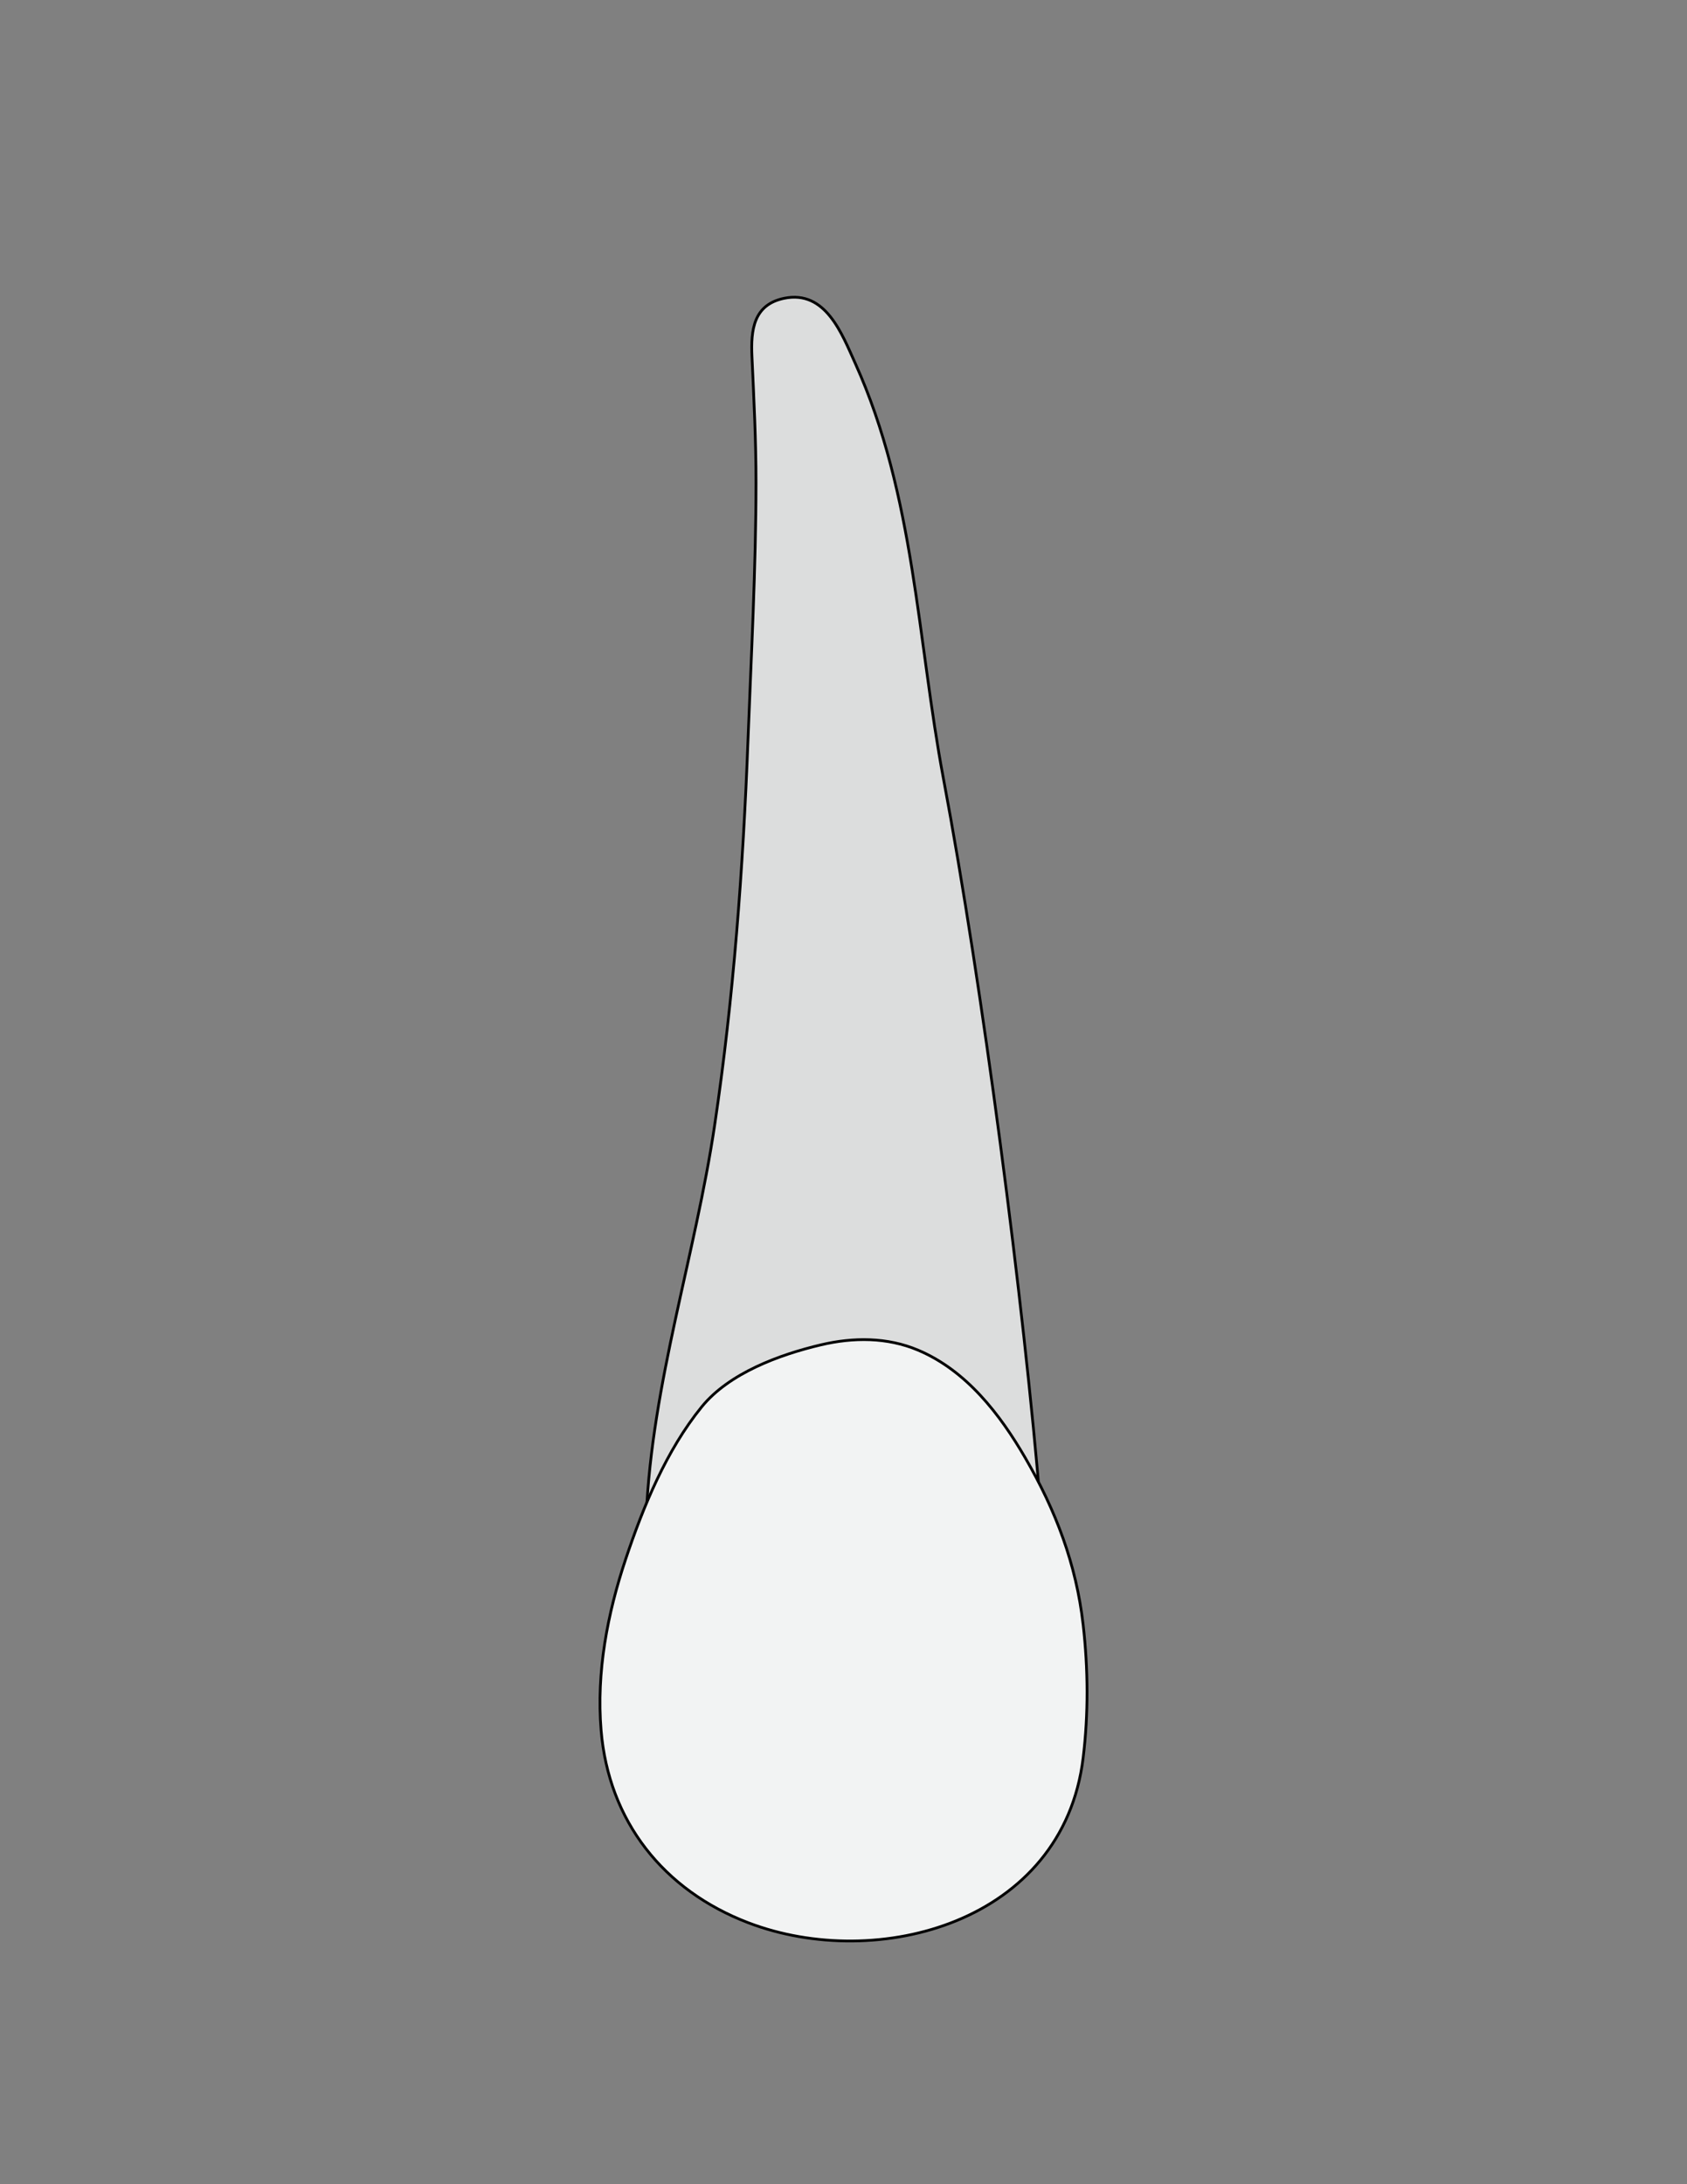 <?xml version="1.0" encoding="utf-8"?>
<!-- Generator: Adobe Illustrator 26.0.1, SVG Export Plug-In . SVG Version: 6.00 Build 0)  -->
<svg version="1.1" id="Layer_1" xmlns="http://www.w3.org/2000/svg" xmlns:xlink="http://www.w3.org/1999/xlink" x="0px" y="0px"
	 viewBox="0 0 612 792" style="enable-background:new 0 0 612 792;" xml:space="preserve">
<rect x="0" y="0" width="612" height="792" fill="#808080" stroke="none"/>
<style type="text/css">
	.st0{fill:#DCDDDD;stroke:#000000;stroke-miterlimit:10;}
	.st1{fill:#F2F3F3;stroke:#000000;stroke-miterlimit:10;}
</style>
<path class="st0" d="M261.48,509.57c-2.7,17.63-16.88,27.46-27.04,40.03c2.13-48.3,17.77-94.22,24.83-141.68
	c6.87-46.21,10.3-92.85,12.08-139.51c1.18-31.08,2.88-62.16,2.91-93.28c0.01-15.31-0.76-30.51-1.47-45.79
	c-0.45-9.66,0.54-18.9,11.71-21.18c15.04-3.07,20.93,12.92,25.79,23.65c21.56,47.72,22.48,100.14,31.98,150.61
	c13.99,74.29,29.16,189.66,35.29,265.04c-3.08,19.78-11.66,5.53-16.83,2.12C321.05,523.43,301.11,482.76,261.48,509.57z"/>
<path class="st1" d="M392.92,637.54c-7.33,59.59-74.57,77.57-121.46,59.66c-30.73-11.74-50.67-36.82-53.4-69.81
	c-1.74-21.02,2.27-42.2,8.93-62.08c6.39-19.09,14.77-39.44,27.57-55.18c9.94-12.22,28.19-18.93,43.25-22.48
	c11.74-2.77,24.05-2.82,35.29,1.94c17.47,7.4,29.63,23.16,38.89,39.13c10.98,18.94,18.44,38.45,20.94,60.36
	C394.76,605.11,394.89,621.52,392.92,637.54z"/>
</svg>

